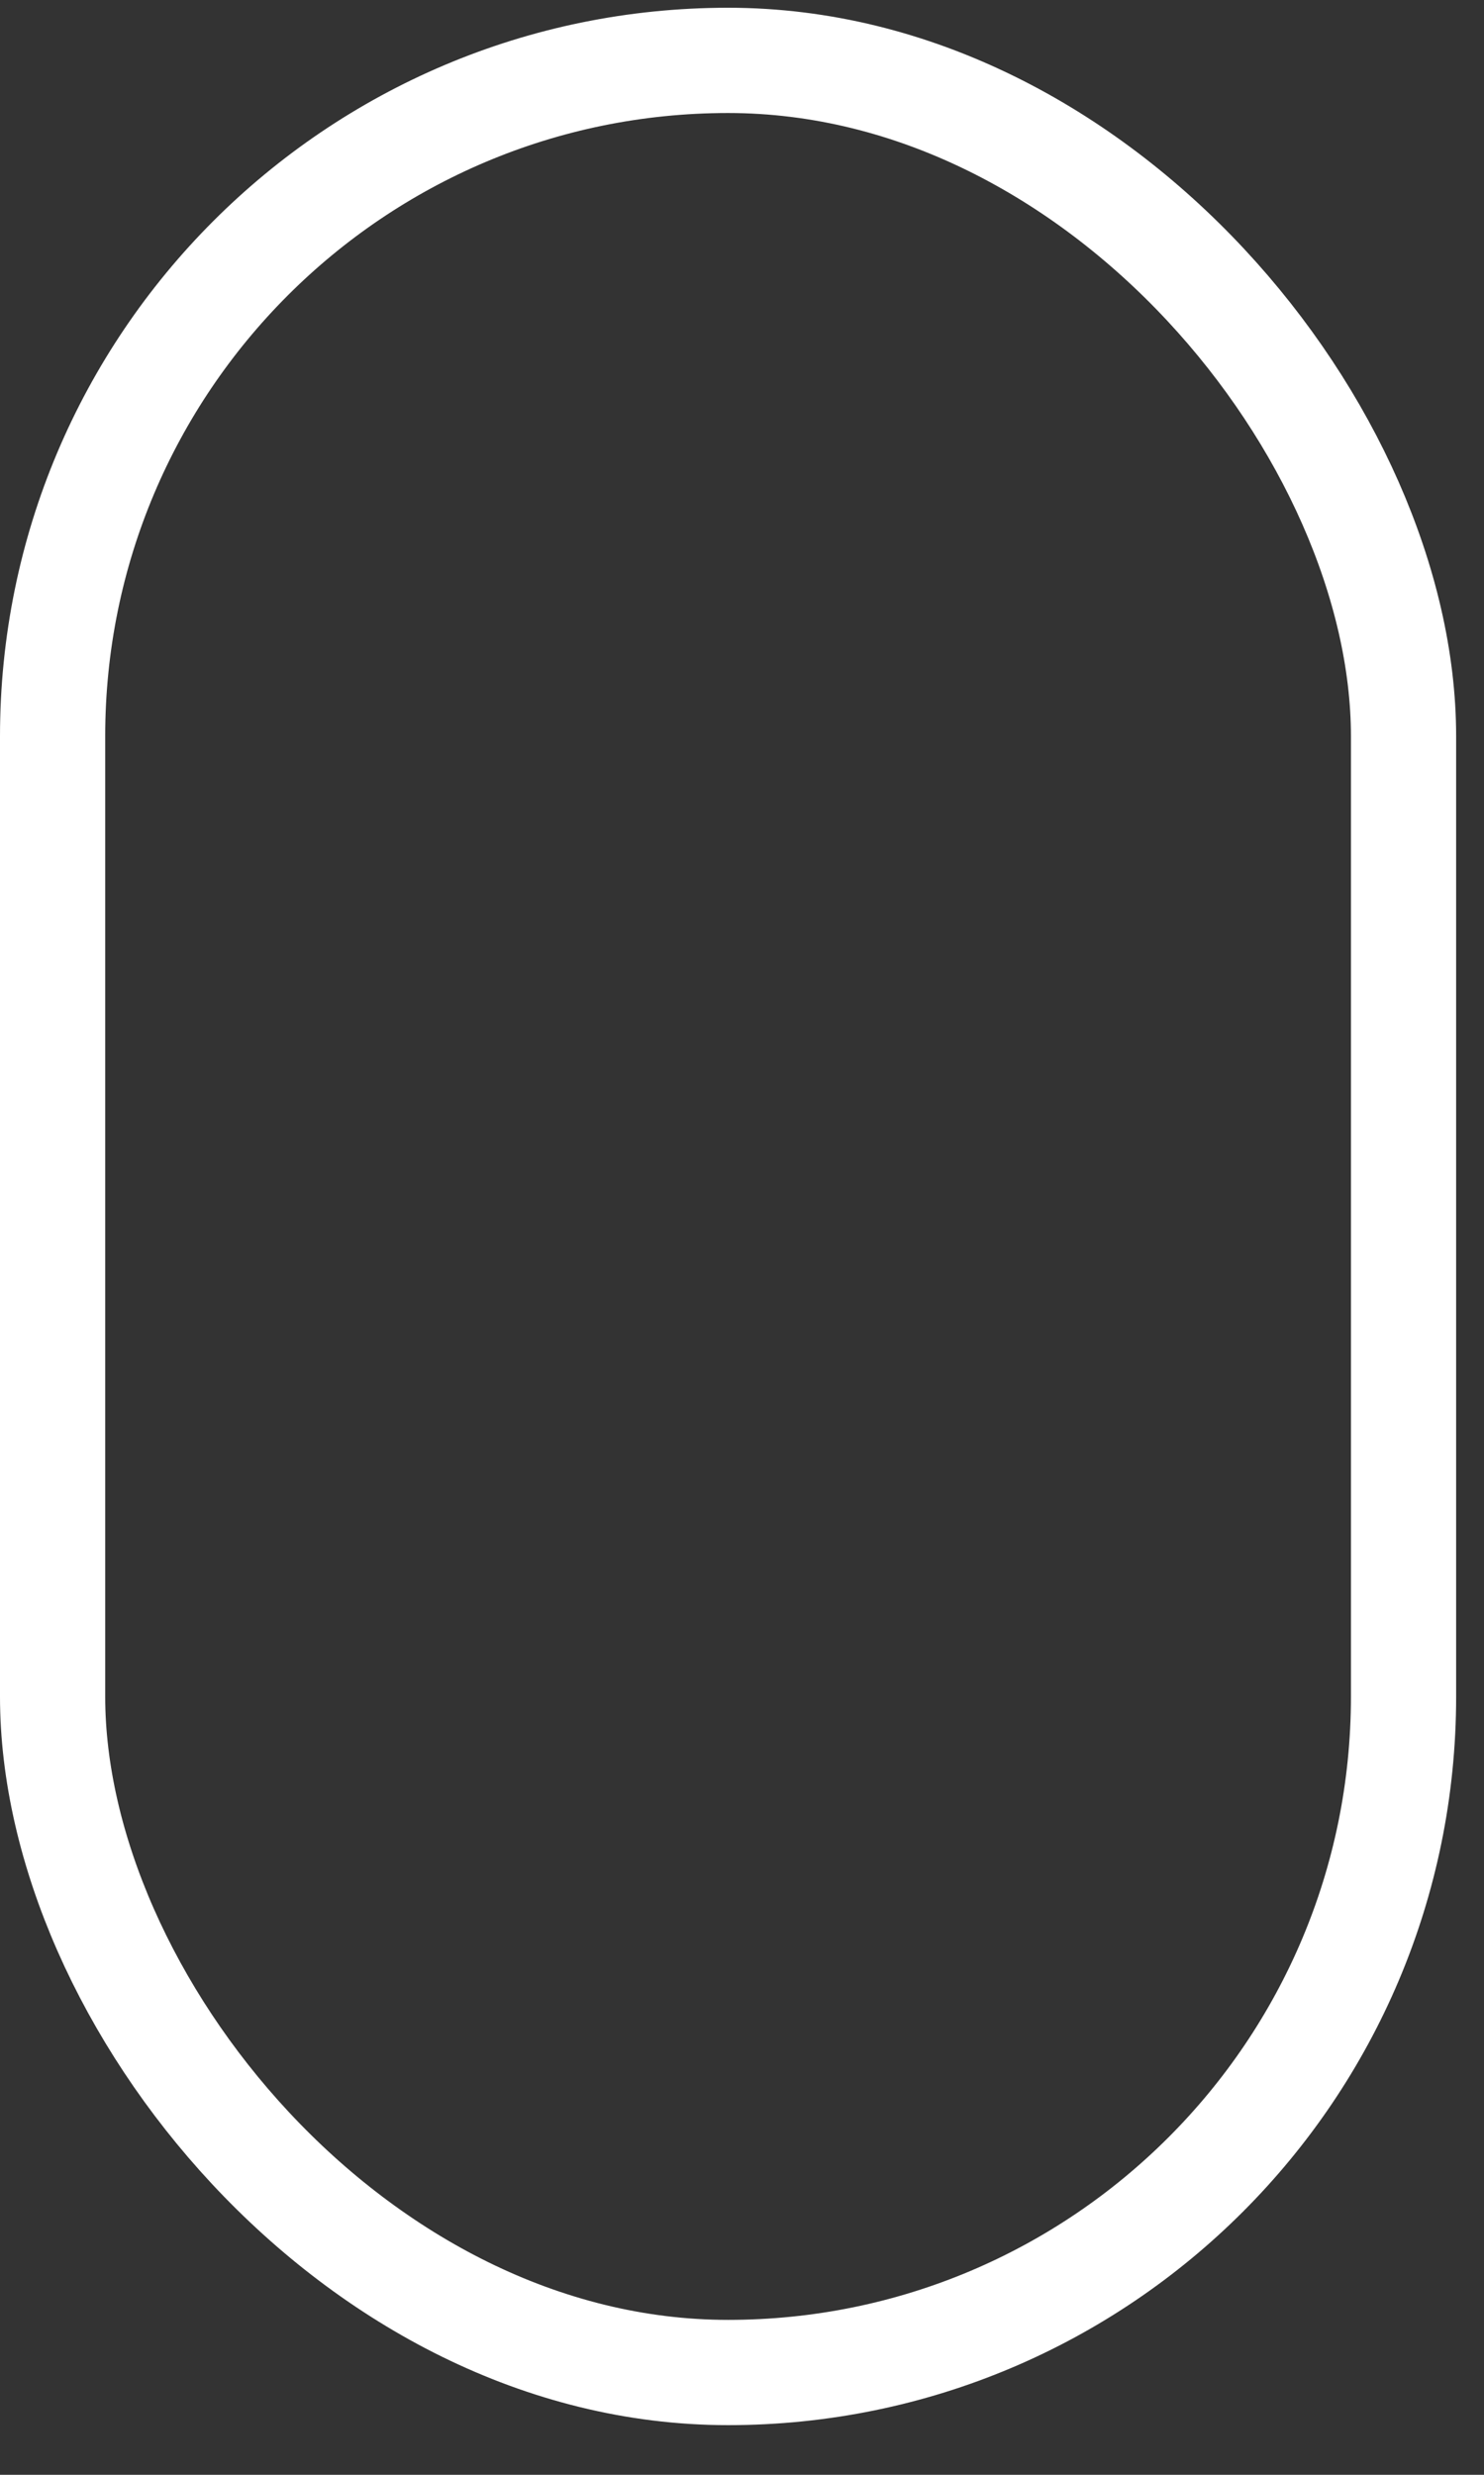 <?xml version="1.0" encoding="UTF-8"?> <svg xmlns="http://www.w3.org/2000/svg" width="18" height="30" viewBox="0 0 18 30" fill="none"><rect x="0" y="0" width="18" height="30" fill="#333333" stroke="none"/> <rect x="0.638" y="0.732" width="16.386" height="28.028" rx="8.193" stroke="white" stroke-width="1.276"></rect> </svg> 